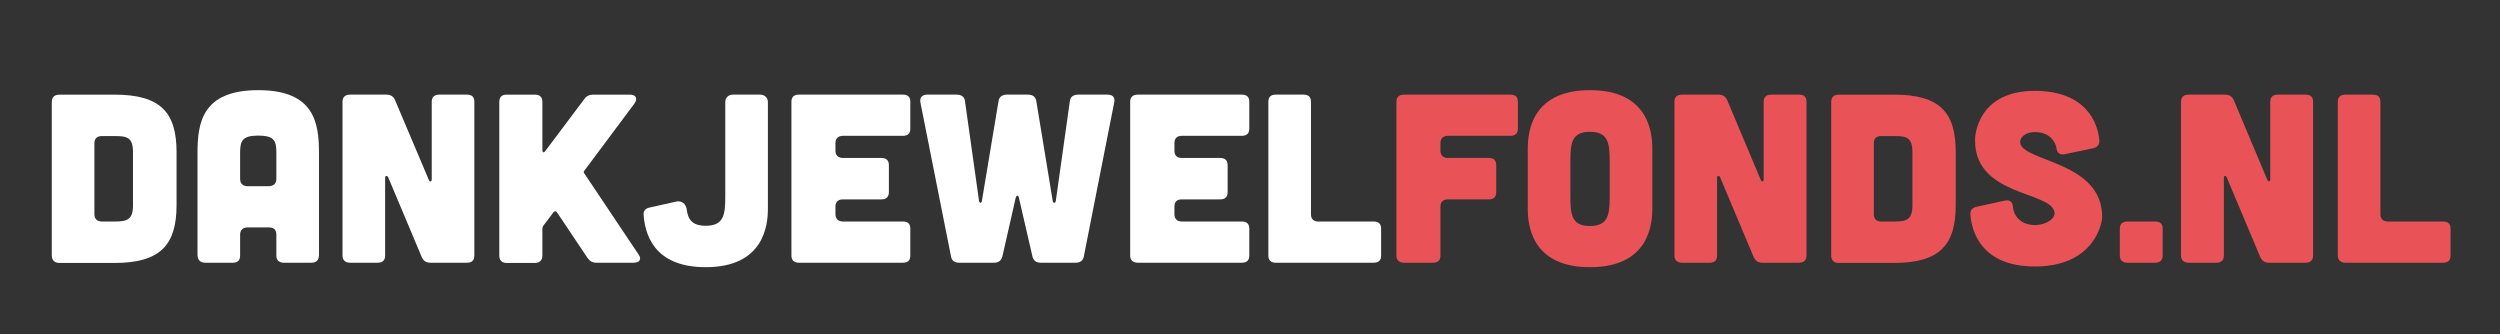 <svg xmlns="http://www.w3.org/2000/svg" viewBox="0 0 1062 142" width="1062" height="142"><rect x="0" y="0" width="1062" height="142" fill="#333333" stroke="none"/><title>Dankjewel fonds(1)-svg</title><style>		.s0 { fill: #ffffff } 		.s1 { fill: #e95358 } 	</style><g id="Layer"><g id="Laag_1"><g id="Layer"><path id="Layer" fill-rule="evenodd" class="s0" d="m48.6 40.2c19.8 0 26.4 7.7 26.4 24.5v22.4c0 16.7-6.6 24.6-26.4 24.6h-23.4c-2 0-3.2-1.2-3.2-3.1v-65.2c0-2.1 1-3.1 3.2-3.2h23.4zm0.3 53.9c5.1 0 7.6-0.8 7.6-6.9v-22.5c0-6.3-2.5-6.9-7.6-6.9h-5.6c-2 0-3.2 1-3.2 3v30.2c0 2 1.2 3.1 3.2 3.1z"></path><path id="Layer" fill-rule="evenodd" class="s0" d="m135.5 108.2c0 2.2-1 3.4-3.2 3.4h-11.7c-2 0-3.2-1-3.2-3v-8.9q0-3.1-3.2-3.1h-9c-2 0-3.2 1.1-3.2 3.1v8.9q0 3-3.1 3h-11.8c-2 0-3.2-1.2-3.2-3.4v-43.3c0-12.9 2.1-26.6 25.8-26.6 23.7 0 25.8 13.7 25.8 26.6zm-18.1-43.3c0-4.9-0.7-7.3-7.7-7.3-6.9 0-7.7 2.4-7.7 7.3v11.1c0 2 1.2 3.1 3.2 3.1h9c2.1-0.1 3.2-1.1 3.2-3.2 0 0 0-11 0-11z"></path><path id="Layer" class="s0" d="m164.1 40.2c1.8 0 3 0.7 3.7 2.3l14.4 34c0.4 0.9 1.2 0.7 1.2-0.3v-33c0-2 1.2-3 3.2-3h11.8q3.1 0 3.1 3v65.4c0 1.9-1 3-3.1 3h-15.5c-1.8 0-3-0.7-3.7-2.3l-14.3-34c-0.5-0.9-1.3-0.7-1.3 0.3v33c0 1.9-1 3-3.2 3h-11.7c-2 0-3.2-1.1-3.2-3v-65.4c0-2 1.2-3 3.2-3z"></path><path id="Layer" class="s0" d="m271.2 108c1.5 2 0.6 3.6-2 3.6h-15.8c-1.7 0-2.8-0.6-3.8-2l-13-19.4c-0.4-0.6-1.1-0.6-1.5 0l-4.3 5.7c-0.3 0.4-0.4 0.9-0.4 1.4v11.3c0 1.9-1.1 3.1-3.2 3.1h-12c-2 0-3.1-1.2-3.1-3.1v-65.3c0-2.1 1.1-3.1 3.1-3.1h12q3.2 0 3.2 3.1v20.5c0 1 0.7 1.2 1.2 0.4l16.6-22.1c0.9-1.3 2.1-1.9 3.8-1.9h15.5c2.7 0 3.5 1.6 2 3.8l-21.2 28.4c-0.4 0.5-0.5 0.9 0 1.4l22.9 34.2z"></path><path id="Layer" class="s0" d="m322.9 40.2c1.9 0 3.3 1.3 3.3 3.2v45.3c0 6.7-1.5 24.8-26.4 24.8-22.5 0-25.9-14.6-26.4-22.5-0.1-1.4 0.9-2.5 2.4-2.8l11.6-2.6c2.3-0.4 3.9 1 4.3 3.2 0.5 4.5 2.4 7.1 8.1 7.1 7.8 0 8.3-4.8 8.3-12.6v-40c0-1.8 1.4-3.1 3.2-3.1z"></path><path id="Layer" class="s0" d="m383.6 40.2q3.1 0 3.1 3v11.5c0 1.9-1 3-3.1 3h-25.5c-2 0-3.2 1.1-3.2 3.1v3.3c0 1.9 1.2 3 3.2 3h16.3q3.2 0 3.2 3.1v11.4c0 2-1.1 3.1-3.2 3.1h-16.3c-2 0-3.2 1-3.2 3v3.3c0 1.9 1.2 3.1 3.2 3.1h25.5q3.1 0 3.1 3v11.5q0 3-3.1 3h-44.3c-2 0-3.1-1.1-3.1-3v-65.4c0-2 1.1-3 3.1-3h44.3z"></path><path id="Layer" class="s0" d="m391 43.6c-0.4-2.2 0.7-3.4 2.9-3.4h12.5c1.9 0 3.3 0.9 3.5 2.6l6 42.6c0.2 1 1 1 1.2 0l7.1-42.6c0.3-1.7 1.6-2.6 3.5-2.6h9c1.9 0 3.2 0.9 3.5 2.6l7 42.6c0.2 1 1.1 1 1.3 0l6-42.6c0.2-1.7 1.6-2.6 3.5-2.6h12.5c2.2 0 3.3 1.2 2.8 3.4l-12.9 65.4c-0.3 1.7-1.6 2.6-3.5 2.6h-14.8c-1.9 0-3.1-0.9-3.5-2.6l-5.8-25.1c-0.2-1-1-1-1.3 0l-5.7 25.1c-0.5 1.7-1.6 2.6-3.5 2.6h-14.9c-1.9 0-3.1-0.9-3.4-2.6l-13-65.4z"></path><path id="Layer" class="s0" d="m527.5 40.2q3.2 0 3.2 3v11.5c0 1.9-1.1 3-3.2 3h-25.5c-2 0-3.1 1.1-3.1 3.1v3.3c0 1.9 1.1 3 3.1 3h16.3q3.2 0 3.2 3.1v11.4c0 2-1 3.1-3.2 3.1h-16.3c-2 0-3.1 1-3.1 3v3.3c0 1.9 1.1 3.1 3.1 3.1h25.5q3.2 0 3.2 3v11.5q0 3-3.2 3h-44.2c-2 0-3.2-1.1-3.2-3v-65.4c0-2 1.2-3 3.2-3h44.2z"></path><path id="Layer" class="s0" d="m553.7 40.2q3.2 0 3.2 3v47.8c0 2 1.1 3.1 3.1 3.1h23.5q3.2 0 3.2 3v11.5q0 3-3.2 3h-41.6c-2 0-3.1-1.1-3.1-3v-65.4c0-2 1.1-3 3.1-3h11.8z"></path><path id="Layer" class="s1" d="m641.6 40.2q3.2 0 3.2 3v11.5c0 1.9-1 3-3.2 3h-26.5c-2 0-3.2 1.1-3.2 3.1v3.3c0 1.9 1.2 3 3.2 3h17.4q3.1 0 3.1 3.1v11.4c0 2-1 3.1-3.1 3.1h-17.4c-2 0-3.2 1-3.2 3v20.9c0 1.9-1 3-3.1 3h-12.4c-2 0-3.2-1.1-3.2-3v-65.4c0-2 1.2-3 3.2-3h45.2z"></path><path id="Layer" fill-rule="evenodd" class="s1" d="m701.9 88.7c0 6.7-1.5 24.8-26.5 24.8-24.9 0-26.4-18.1-26.4-24.8v-25.6c0-6.7 1.5-24.8 26.4-24.8 25 0 26.5 18.1 26.5 24.8zm-18.1-20.1c0-7.8-0.6-12.6-8.4-12.6-7.8 0-8.3 4.8-8.3 12.6v14.7c0 7.9 0.5 12.7 8.3 12.7 7.8 0 8.4-4.8 8.4-12.7z"></path><path id="Layer" class="s1" d="m730 40.2c1.8 0 2.9 0.7 3.7 2.3l14.3 34c0.4 0.9 1.2 0.7 1.2-0.3v-33c0-2 1.2-3 3.2-3h11.8q3.2 0 3.2 3v65.4c0 1.9-1.1 3-3.2 3h-15.5c-1.8 0-2.9-0.7-3.7-2.3l-14.3-34c-0.4-0.9-1.3-0.7-1.3 0.3v33c0 1.9-1 3-3.1 3h-11.8c-2 0-3.2-1.1-3.2-3v-65.4c0-2 1.2-3 3.2-3 0 0 15.5 0 15.5 0z"></path><path id="Layer" fill-rule="evenodd" class="s1" d="m804.5 40.2c19.8 0 26.3 7.7 26.3 24.5v22.4c0 16.7-6.5 24.6-26.3 24.6h-23.5c-2 0-3.1-1.2-3.1-3.1v-65.2c0-2.1 1-3.1 3.1-3.2h23.5zm0.3 53.9c5.1 0 7.6-0.8 7.6-6.9v-22.5c0-6.3-2.5-6.9-7.6-6.9h-5.7c-2 0-3.1 1-3.1 3v30.2c0 2 1.1 3.1 3.1 3.1z"></path><path id="Layer" class="s1" d="m877.1 65.5c-2.1 0.4-3.2-0.5-3.5-2.5-0.8-4.2-4.2-6.9-9.2-6.9-4.1 0-6.6 2.4-6.2 4.7 1.5 8 34.8 7.8 34.8 31.3 0 3-3.6 21.1-28.6 21.1-22.1 0-26.8-14.1-27.4-22.1-0.1-1.8 0.9-2.9 2.8-3.3l11.9-2.6c2.1-0.4 3.2 0.5 3.4 2.7 0.5 4.9 4.4 7.7 9.3 7.7 5 0 9-2.9 8.3-5.7-2-8.7-33.7-6.7-33.7-30.2-0.1-3.1 1.8-21.1 25.4-21.1 21.7 0 26.8 13.6 27.4 21 0.1 1.8-0.8 3-2.7 3.4 0 0-12 2.5-12 2.5z"></path><path id="Layer" class="s1" d="m915.5 94.1q3.2 0 3.2 3v11.5c0 1.9-1.1 3-3.2 3h-11.8c-2 0-3.2-1.1-3.2-3v-11.5c0-2 1.2-3 3.2-3z"></path><path id="Layer" class="s1" d="m945.2 40.2c1.8 0 2.9 0.7 3.7 2.3l14.3 34c0.4 0.9 1.2 0.7 1.2-0.3v-33c0-2 1.2-3 3.2-3h11.8q3.2 0 3.2 3v65.4c0 1.9-1.1 3-3.2 3h-15.5c-1.8 0-2.9-0.7-3.7-2.3l-14.3-34c-0.4-0.9-1.2-0.7-1.2 0.3v33c0 1.9-1.1 3-3.2 3h-11.8c-2 0-3.2-1.1-3.2-3v-65.4c0-2 1.2-3 3.2-3 0 0 15.5 0 15.5 0z"></path><path id="Layer" class="s1" d="m1008 40.2q3.2 0 3.2 3v47.8c0 2 1.2 3.1 3.2 3.1h23.4q3.2 0 3.2 3v11.5q0 3-3.2 3h-41.5c-2 0-3.2-1.1-3.2-3v-65.4c0-2 1.2-3 3.2-3h11.7z"></path></g></g></g></svg>